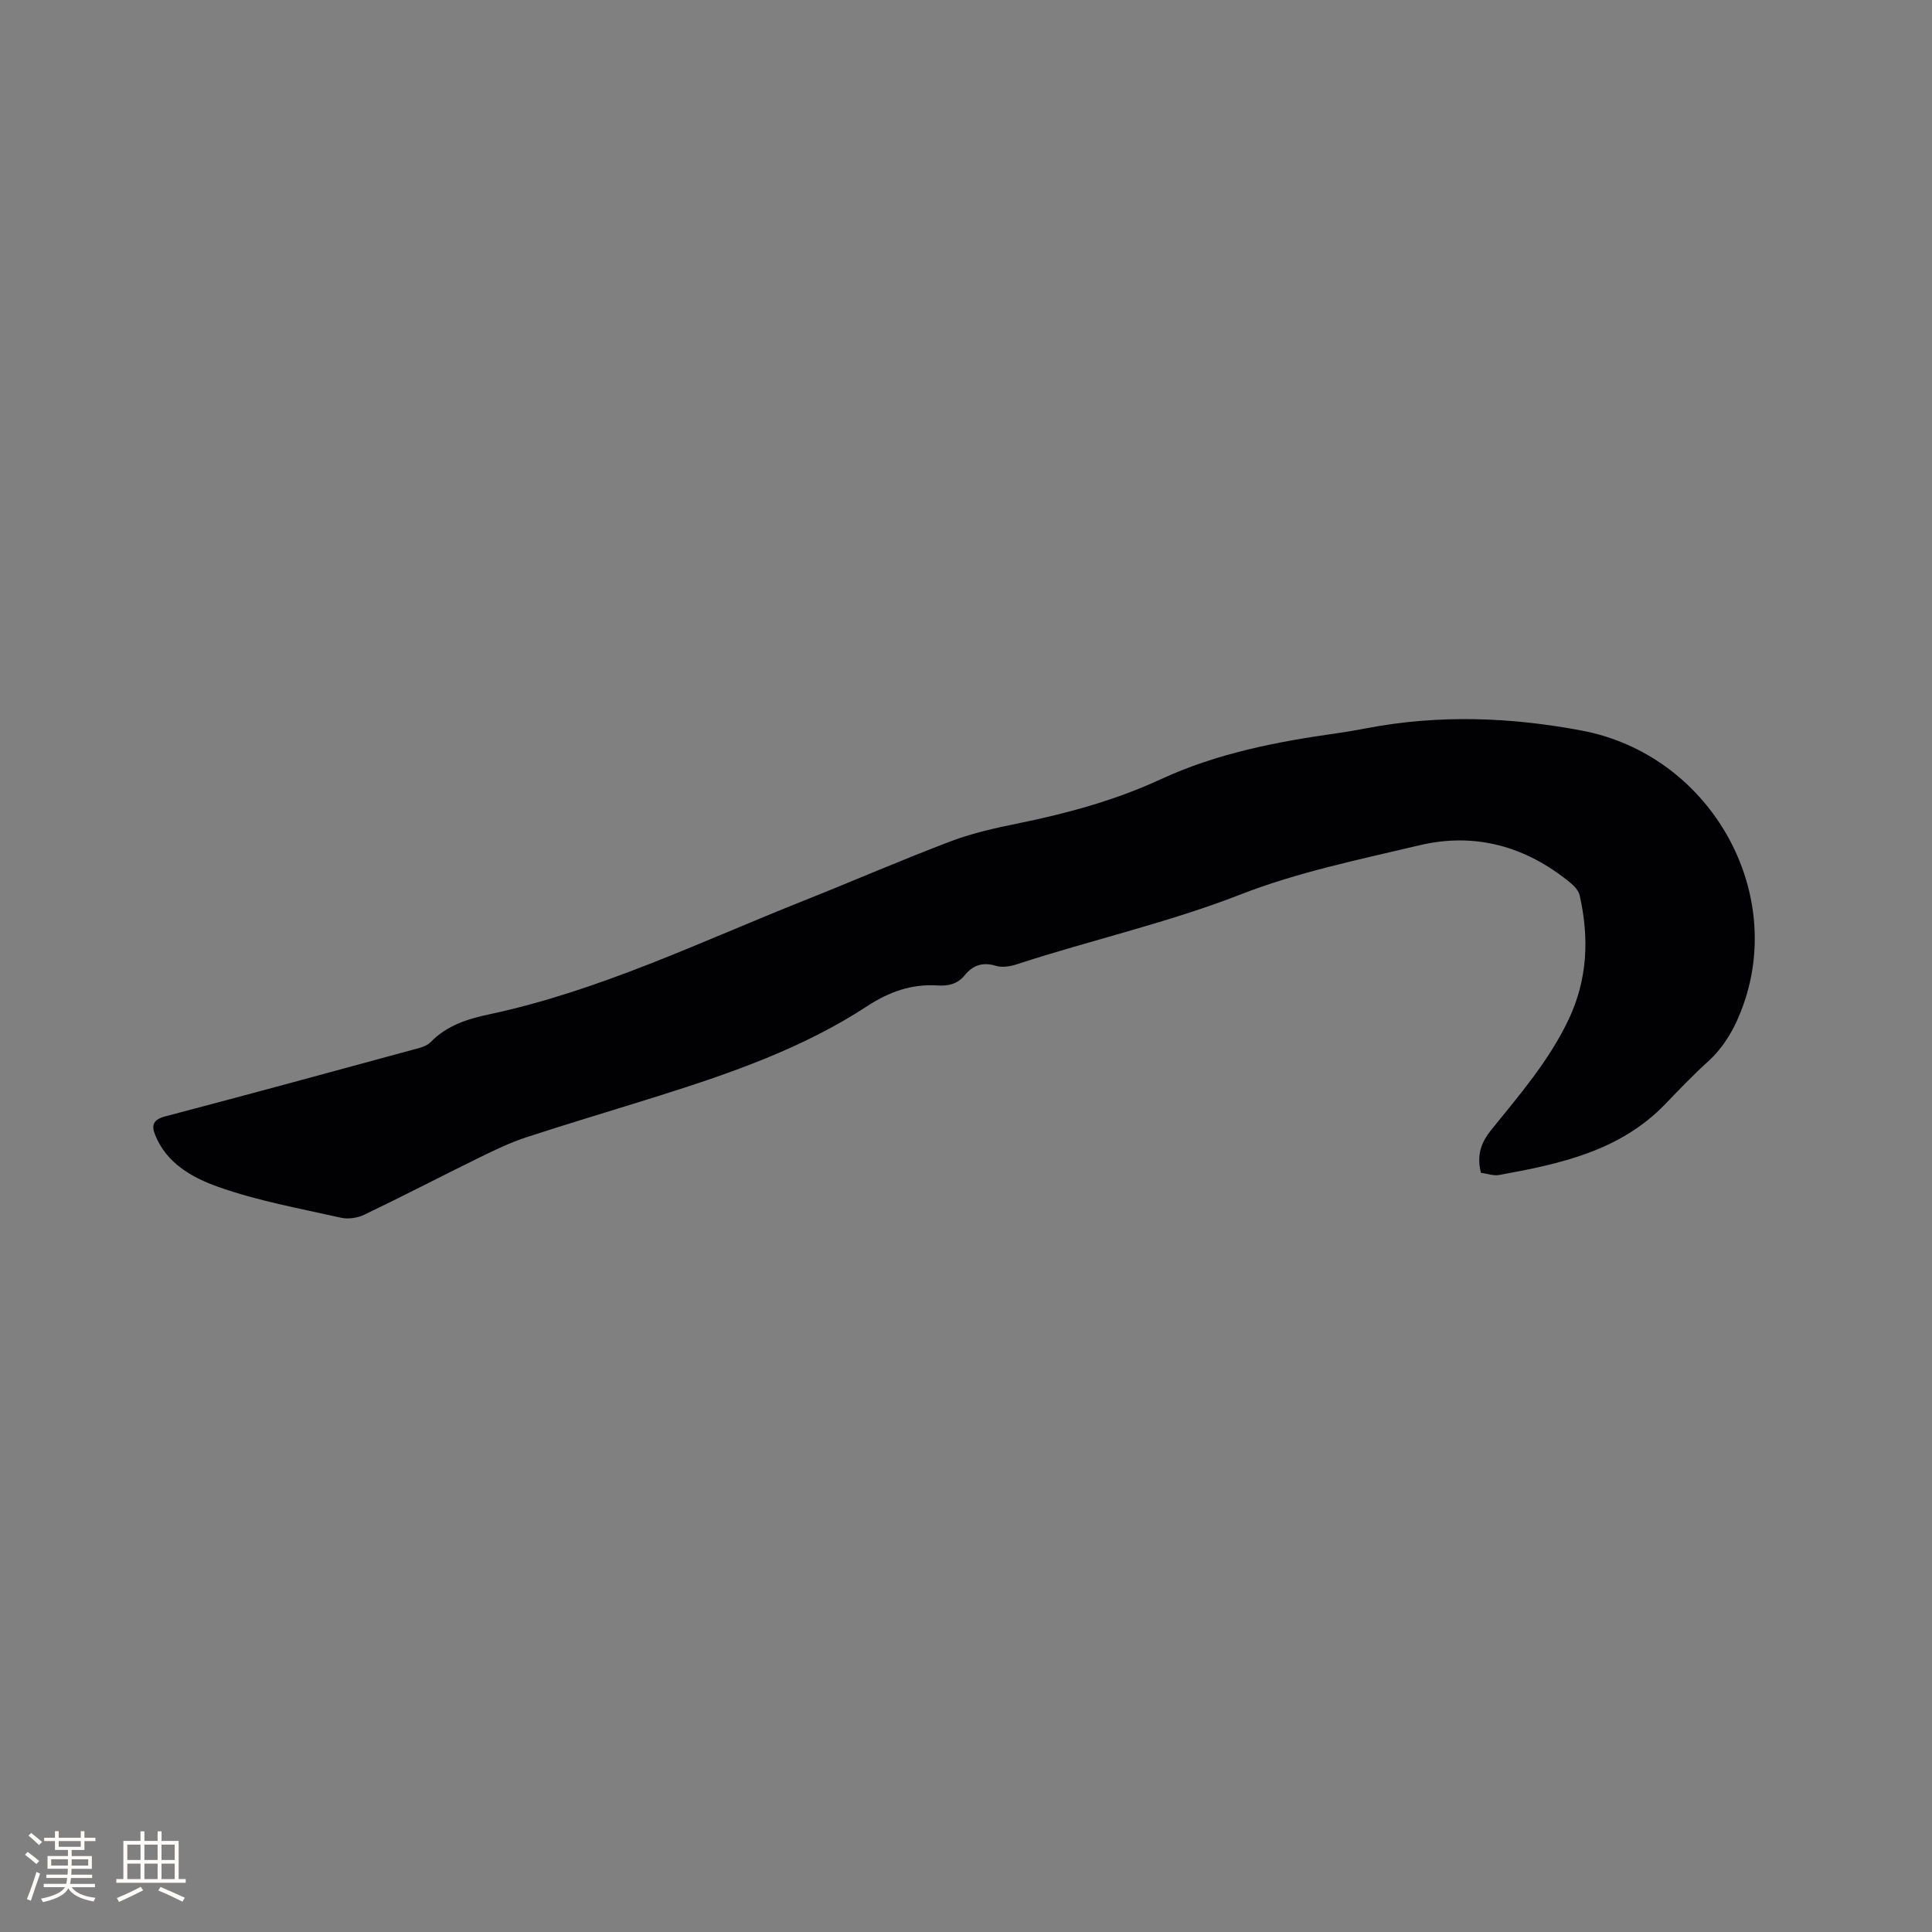 <svg enable-background="new 0 0 400 400" viewBox="0 0 400 400" xmlns="http://www.w3.org/2000/svg"><rect x="0" y="0" width="400" height="400" fill="#808080" stroke="none"/><path d="m306.61 242.81c-.91-3.61.02-6.25 2.11-8.84 5.84-7.24 11.95-14.29 16.02-22.84 3.98-8.38 4.29-16.93 2.32-25.73-.22-1-1.14-1.98-1.98-2.67-9.17-7.51-19.66-10.46-31.22-7.72-12.45 2.96-25.15 5.55-37.02 10.18-15.15 5.91-30.94 9.42-46.3 14.45-1.35.44-3.03.72-4.32.33-2.73-.83-4.76-.17-6.46 1.92-1.48 1.81-3.35 2.29-5.63 2.14-5.36-.35-10.02 1.29-14.6 4.29-13.23 8.66-28.06 13.82-43.04 18.54-9.19 2.9-18.43 5.62-27.58 8.62-3.4 1.12-6.66 2.71-9.88 4.29-7.89 3.87-15.69 7.93-23.62 11.73-1.39.67-3.3.95-4.8.62-8.57-1.93-17.31-3.49-25.54-6.43-5.24-1.87-10.63-4.84-12.97-10.77-.8-2.01-.33-3.15 2.12-3.79 17.1-4.49 34.15-9.14 51.21-13.78 1.3-.35 2.85-.69 3.72-1.58 3.36-3.46 7.63-4.81 12.12-5.76 22.85-4.86 43.78-15.04 65.3-23.6 10.13-4.03 20.13-8.39 30.33-12.25 4.52-1.71 9.34-2.76 14.09-3.73 10.1-2.06 19.99-4.77 29.35-9.1 11.59-5.36 23.9-7.75 36.4-9.51 2.1-.3 4.19-.66 6.27-1.06 14.88-2.84 29.8-2.29 44.53.51 25.99 4.93 41.97 32.29 33.47 56.58-1.59 4.54-3.8 8.68-7.46 12-3.06 2.77-5.92 5.77-8.79 8.75-9.38 9.73-21.79 12.38-34.33 14.66-1.19.23-2.5-.27-3.82-.45z" fill="#010103"/><g fill="#fcfbfa"><path d="m5.17 384 .55-.58c.85.61 1.65 1.24 2.4 1.87l-.59.64c-.83-.73-1.62-1.38-2.36-1.93m1.22 9.53-.82-.34c.71-1.76 1.37-3.64 1.98-5.63.24.13.5.25.76.36-.6 1.67-1.24 3.54-1.92 5.61m-.5-13.5.57-.54c.56.44 1.31 1.06 2.26 1.87l-.64.64c-.68-.66-1.41-1.32-2.19-1.97m3.25.46h2.24v-1.36h.77v1.36h4.57v-1.36h.76v1.36h2.28v.69h-2.28v1.84h-2.64v1.26h4.18v2.64h-4.21c0 .45-.02.86-.05 1.21h4.32v.69h-4.38c-.04.34-.1.75-.19 1.22h5.15v.69h-4.82c.87 1.19 2.51 1.92 4.93 2.19-.17.31-.3.57-.37.76-2.77-.49-4.52-1.41-5.26-2.76-.56 1.26-2.3 2.23-5.24 2.9-.12-.24-.26-.48-.43-.72 2.73-.55 4.38-1.34 4.96-2.38h-4.38v-.69h4.65c.1-.38.17-.79.21-1.22h-4.32v-.69h4.4c.03-.34.05-.75.05-1.21h-4.2v-2.64h4.23v-1.26h-2.69v-1.84h-2.24zm1.46 4.46v1.29h3.45c.01-.4.02-.57.01-.53v-.32-.45h-3.46zm1.55-2.59h4.57v-1.19h-4.57zm6.11 2.59h-3.42v.77c-.01.19-.01.37-.02.53h3.44z"/><path d="m32.63 379.16h.82v1.98h3.54v7.89h1.46v.78h-14.37v-.78h1.46v-7.89h3.54v-1.98h.82v1.98h2.73zm-3.49 11.48.5.73c-1.61.82-3.28 1.63-5 2.41-.13-.27-.28-.55-.44-.82 1.75-.72 3.4-1.49 4.94-2.32m-2.78-5.55h2.73v-3.18h-2.73zm0 3.95h2.73v-3.2h-2.73zm3.54-3.95h2.73v-3.18h-2.73zm0 3.95h2.73v-3.2h-2.73zm7.89 4.68c-1.84-.92-3.51-1.7-5.02-2.32l.45-.73c1.89.8 3.57 1.55 5.04 2.23zm-1.62-11.81h-2.73v3.18h2.73zm-2.73 7.13h2.73v-3.2h-2.73z"/></g></svg>
